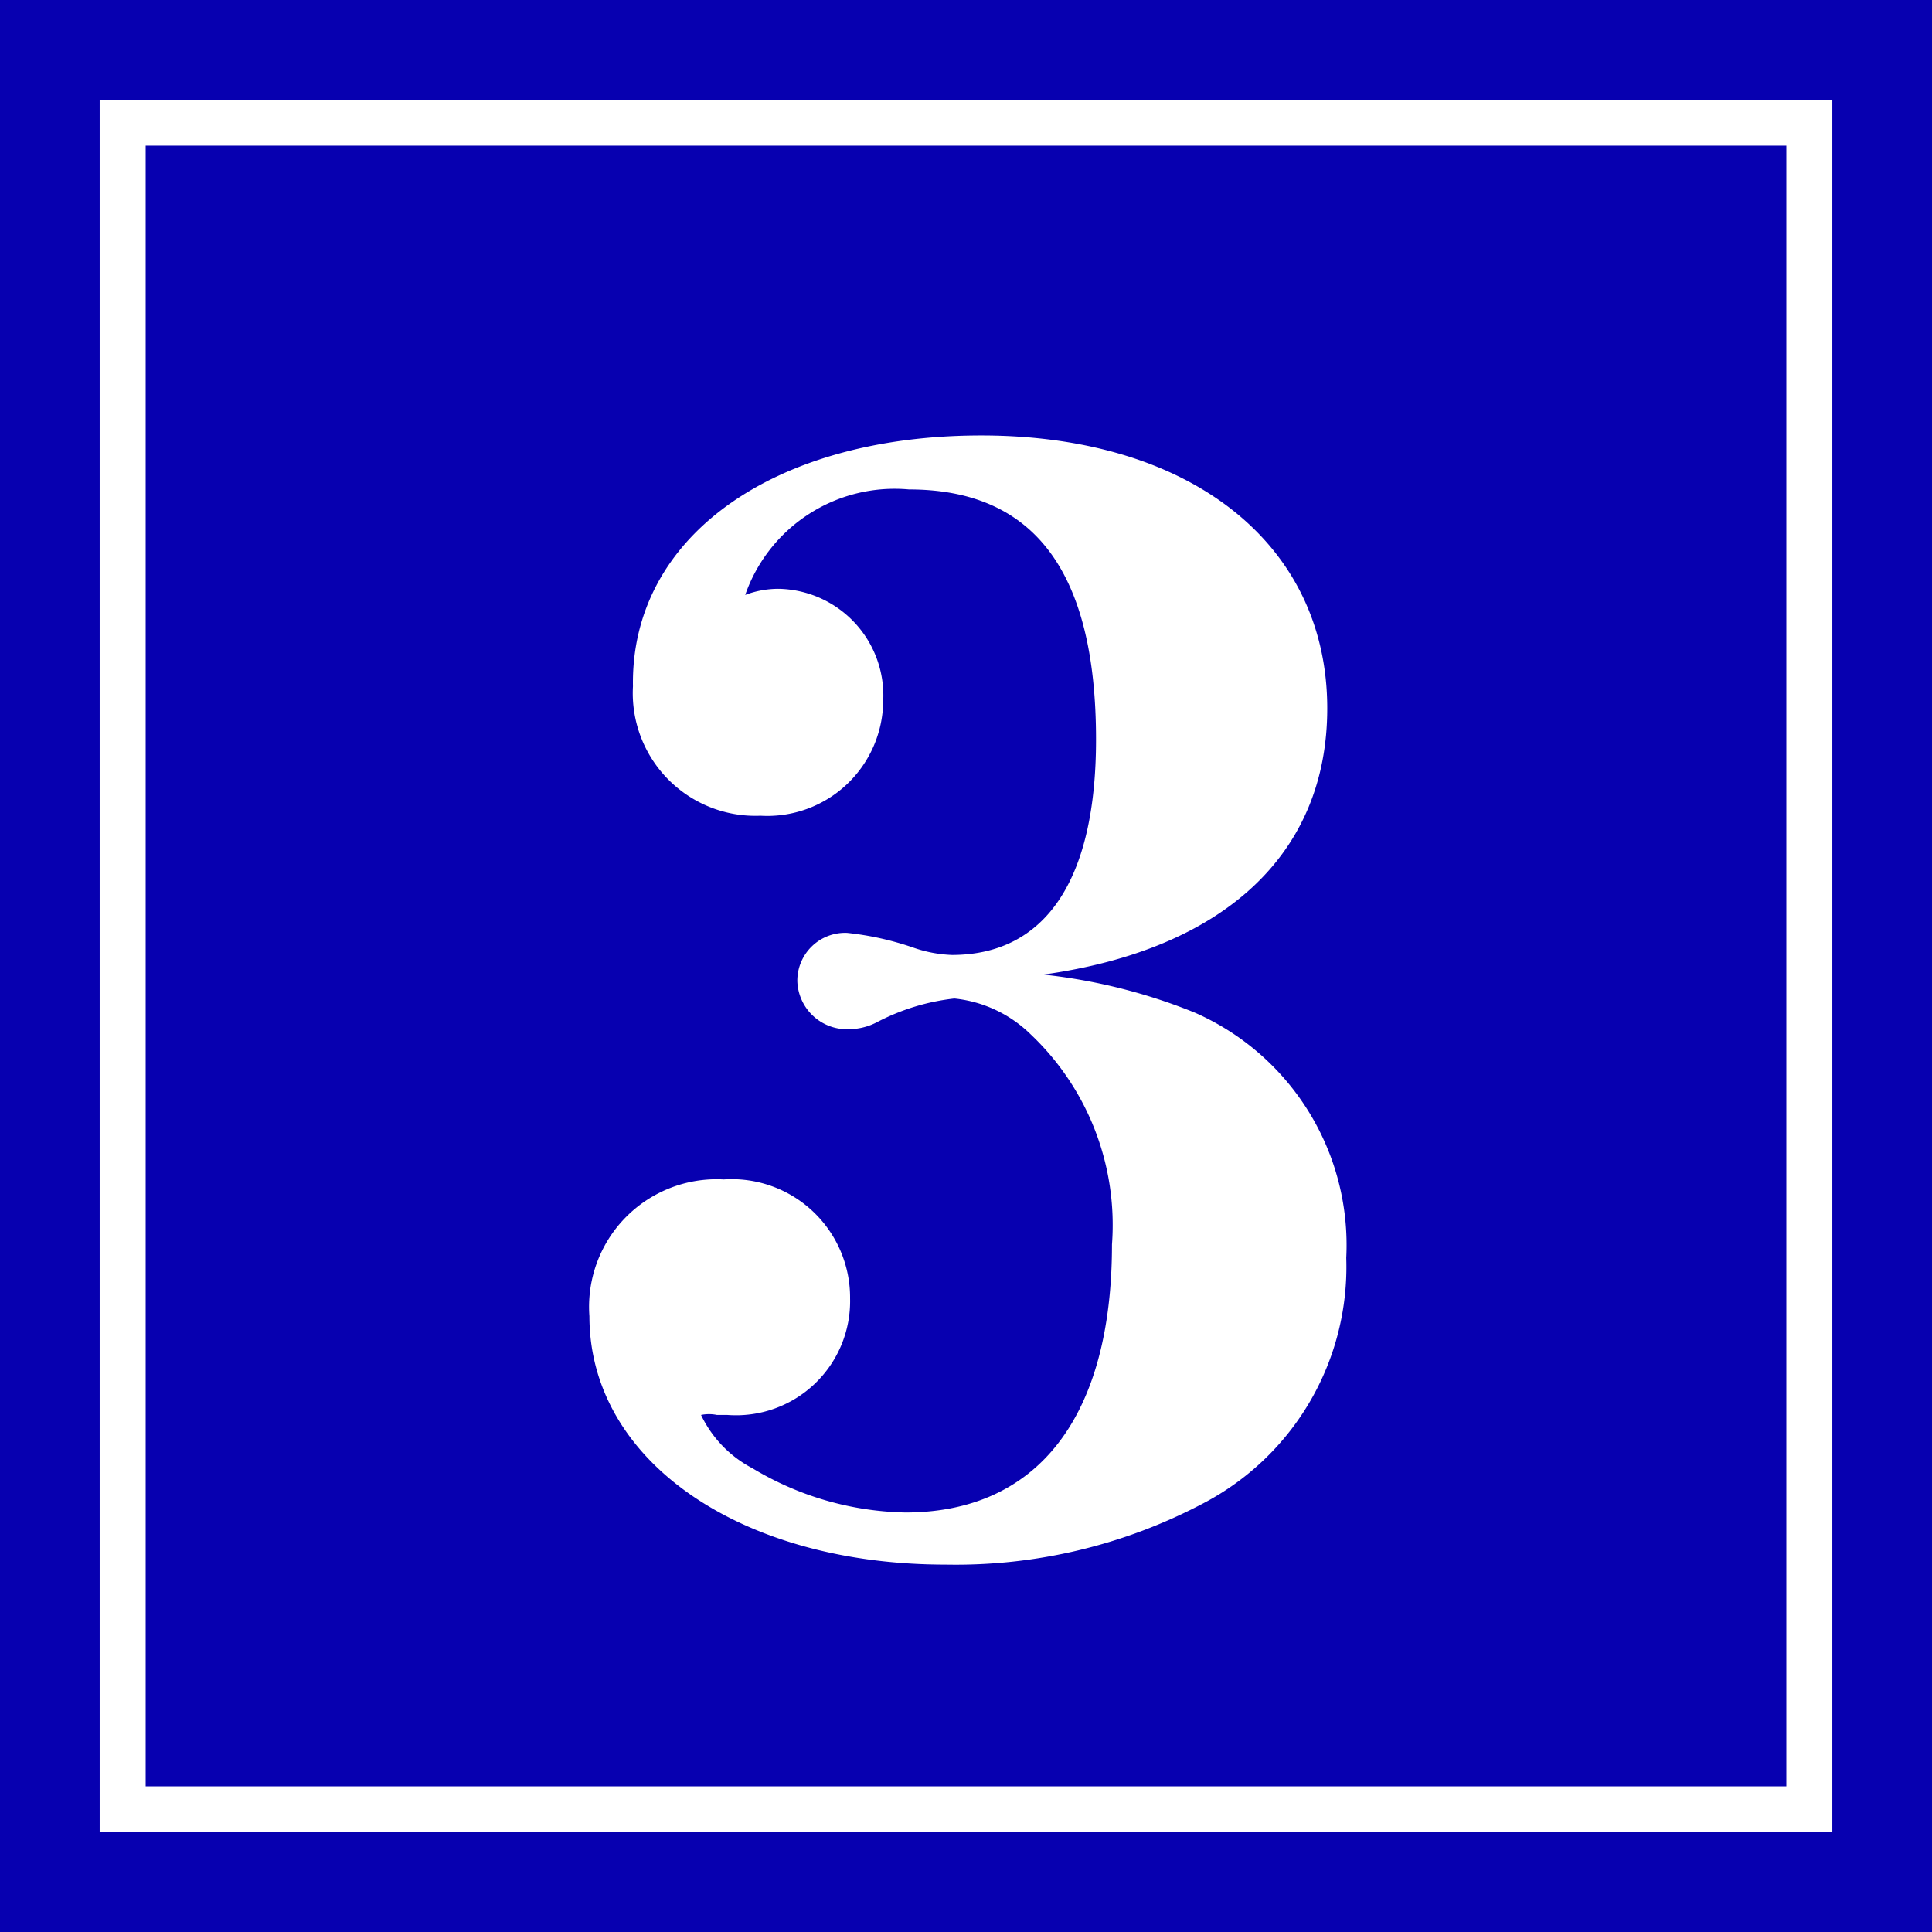 <svg xmlns="http://www.w3.org/2000/svg" viewBox="0 0 31.5 31.5"><defs><style>.cls-1{fill:#0700b0;}.cls-2{fill:none;stroke:#fff;stroke-miterlimit:10;stroke-width:0.75px;}.cls-3{fill:#fff;}</style></defs><g id="Layer_2" data-name="Layer 2"><g id="レイヤー_3" data-name="レイヤー 3"><rect class="cls-1" width="31.5" height="31.5"/><rect class="cls-2" x="2" y="2" width="27.5" height="27.5" transform="translate(31.5 0) rotate(90)"/><path class="cls-3" d="M11.69,23.07a.64.64,0,0,0-.26,0,1.91,1.91,0,0,0,.84.87,5,5,0,0,0,2.49.72c2.16,0,3.37-1.56,3.37-4.37a4.28,4.28,0,0,0-1.33-3.43,2.08,2.08,0,0,0-1.24-.58,3.57,3.57,0,0,0-1.25.38,1,1,0,0,1-.46.12A.81.81,0,0,1,13,16a.78.78,0,0,1,.81-.79,4.86,4.86,0,0,1,1.08.24,2.14,2.14,0,0,0,.63.12c1.53,0,2.35-1.23,2.35-3.51,0-2.73-1-4.08-3.05-4.08A2.58,2.58,0,0,0,12.15,9.7a1.52,1.52,0,0,1,.55-.1,1.74,1.74,0,0,1,1.7,1.83,1.89,1.89,0,0,1-2,1.87,2,2,0,0,1-2.08-2.11C10.28,8.76,12.6,7.1,16,7.1s5.64,1.76,5.64,4.45c0,2.37-1.68,3.93-4.63,4.34a9.16,9.16,0,0,1,2.47.62,4.14,4.14,0,0,1,2.47,4,4.35,4.35,0,0,1-2.33,4,8.64,8.64,0,0,1-4.2,1c-3.36,0-5.81-1.7-5.81-4.05a2.08,2.08,0,0,1,2.19-2.23,1.93,1.93,0,0,1,2.06,1.94,1.86,1.86,0,0,1-2,1.9Z"/></g></g></svg>